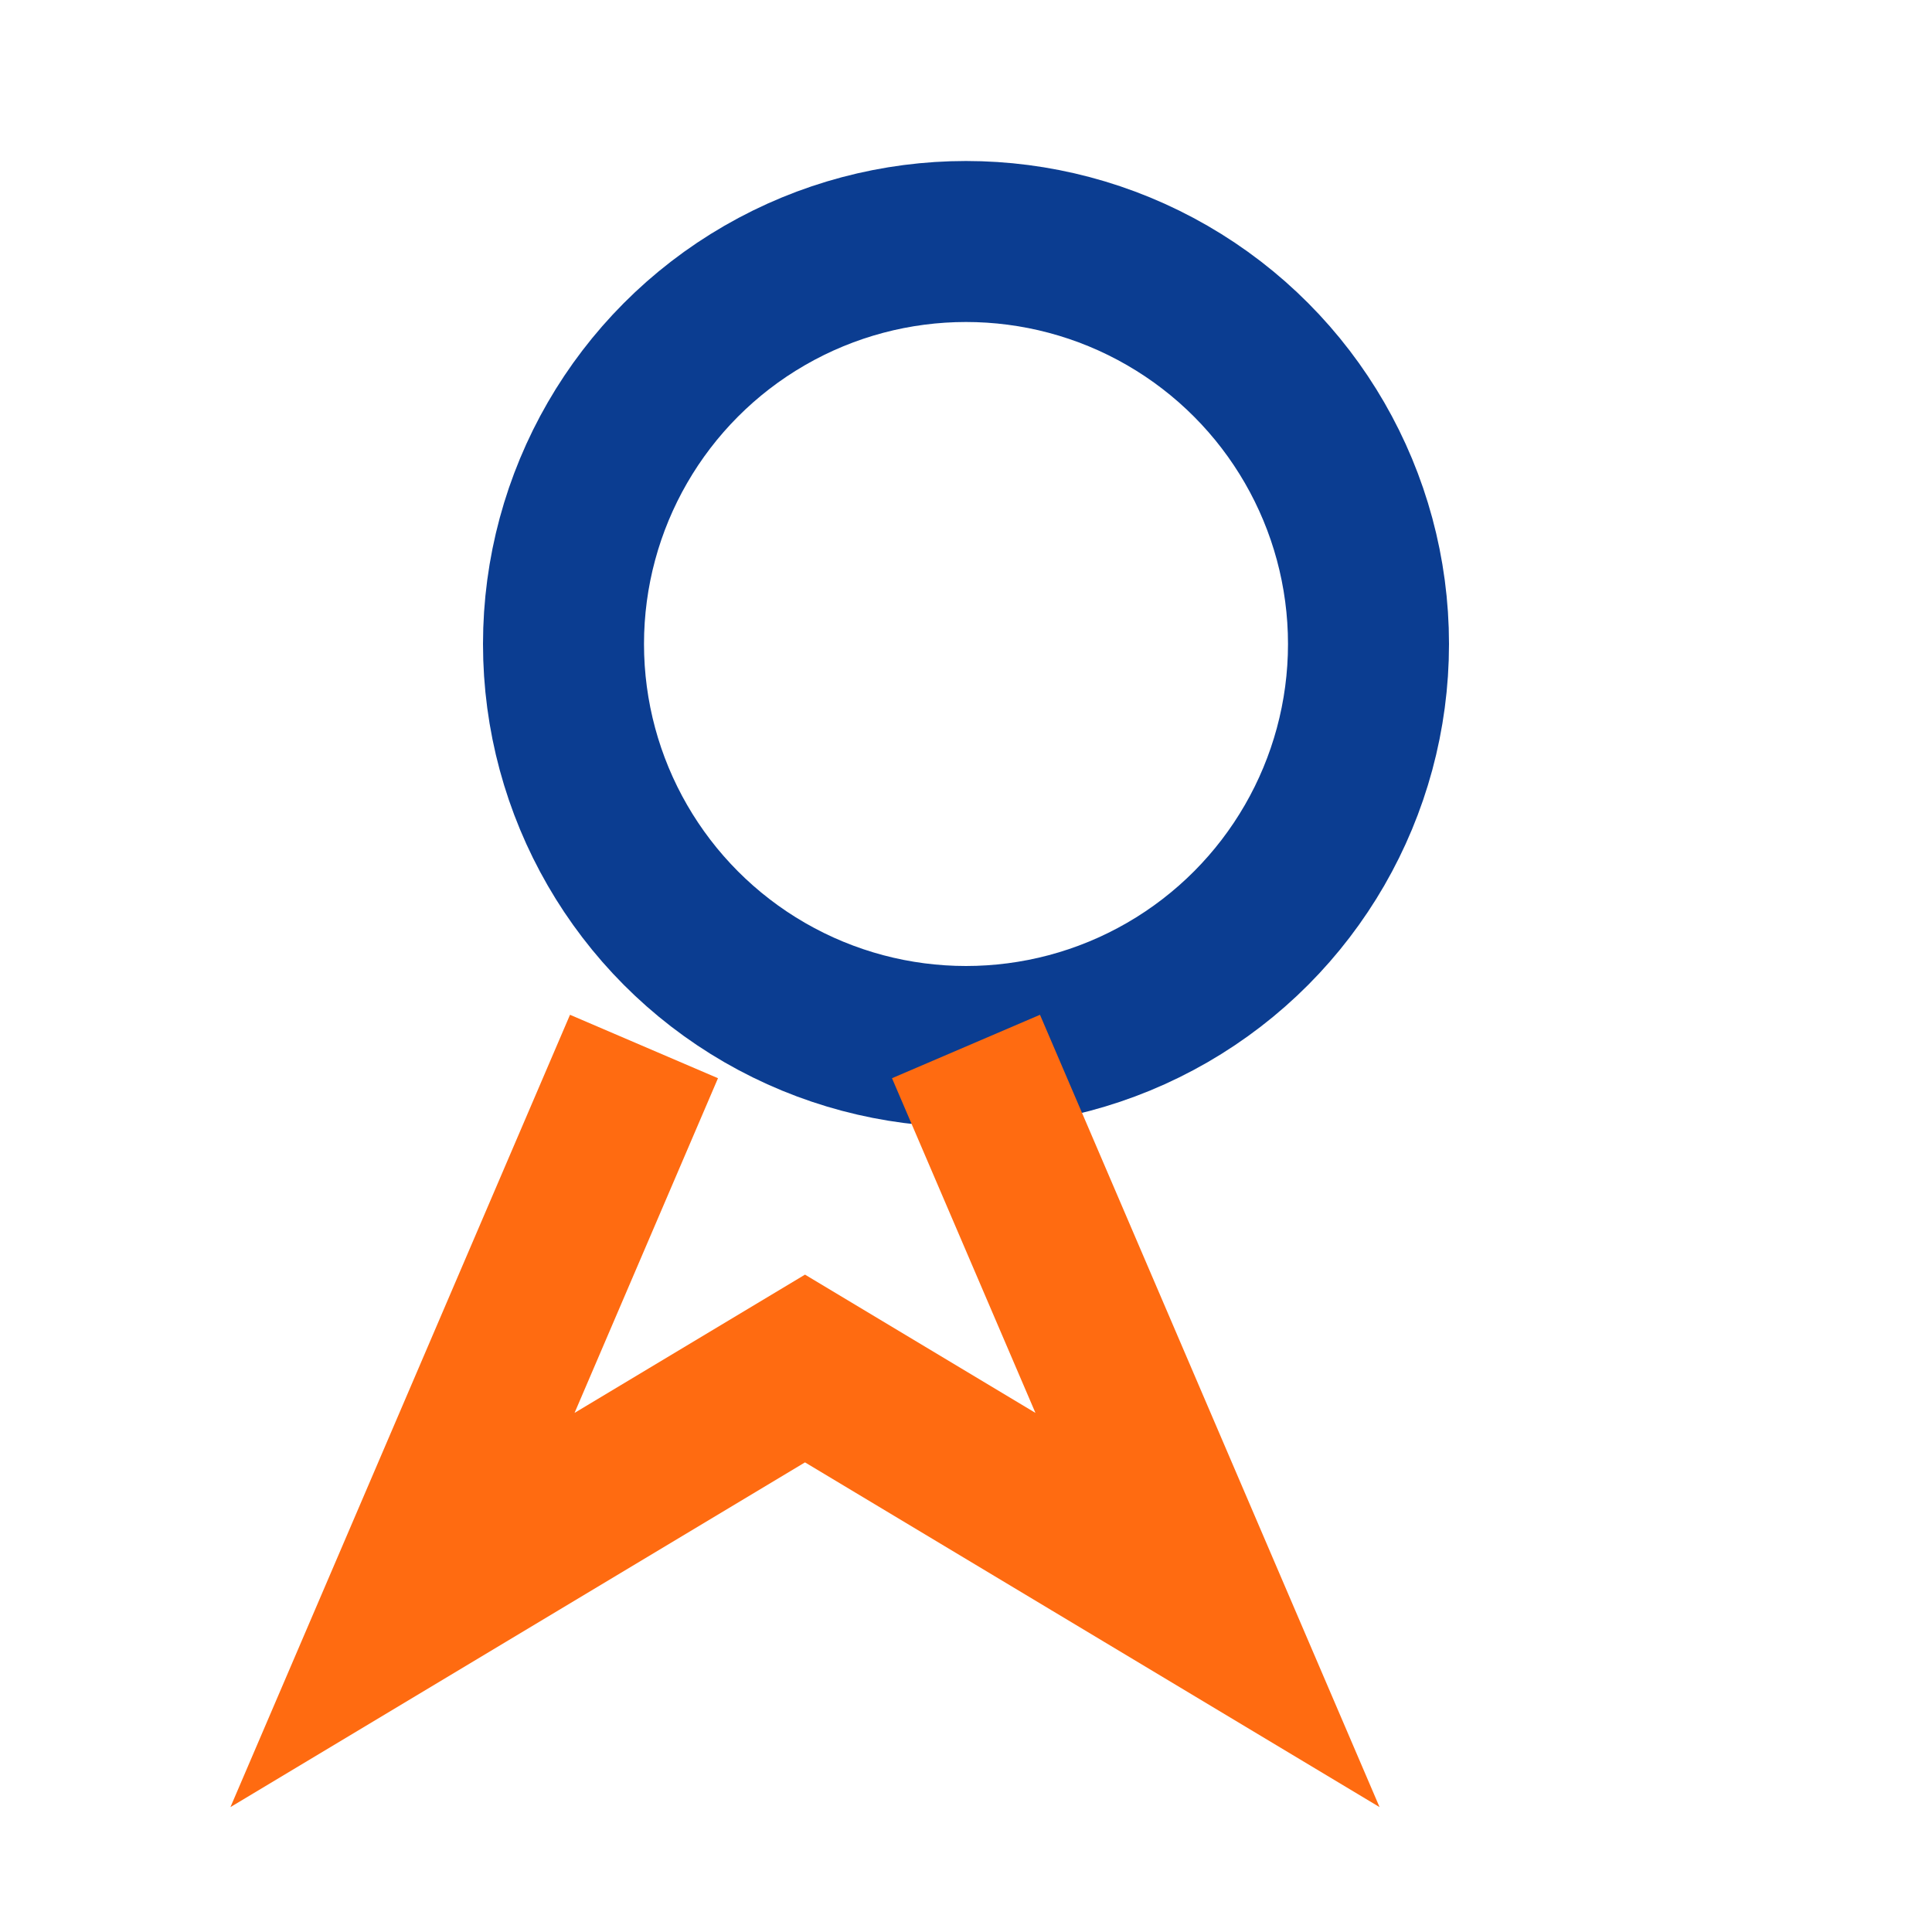 <?xml version="1.0" encoding="UTF-8"?>
<svg xmlns="http://www.w3.org/2000/svg" width="24" height="24" viewBox="0 0 24 24"><circle fill="none" stroke="#0B3D91" stroke-width="2" cx="12" cy="8" r="5"/><path fill="none" stroke="#FF6B11" stroke-width="2" d="M8 13l-3 7 5-3 5 3-3-7"/></svg>